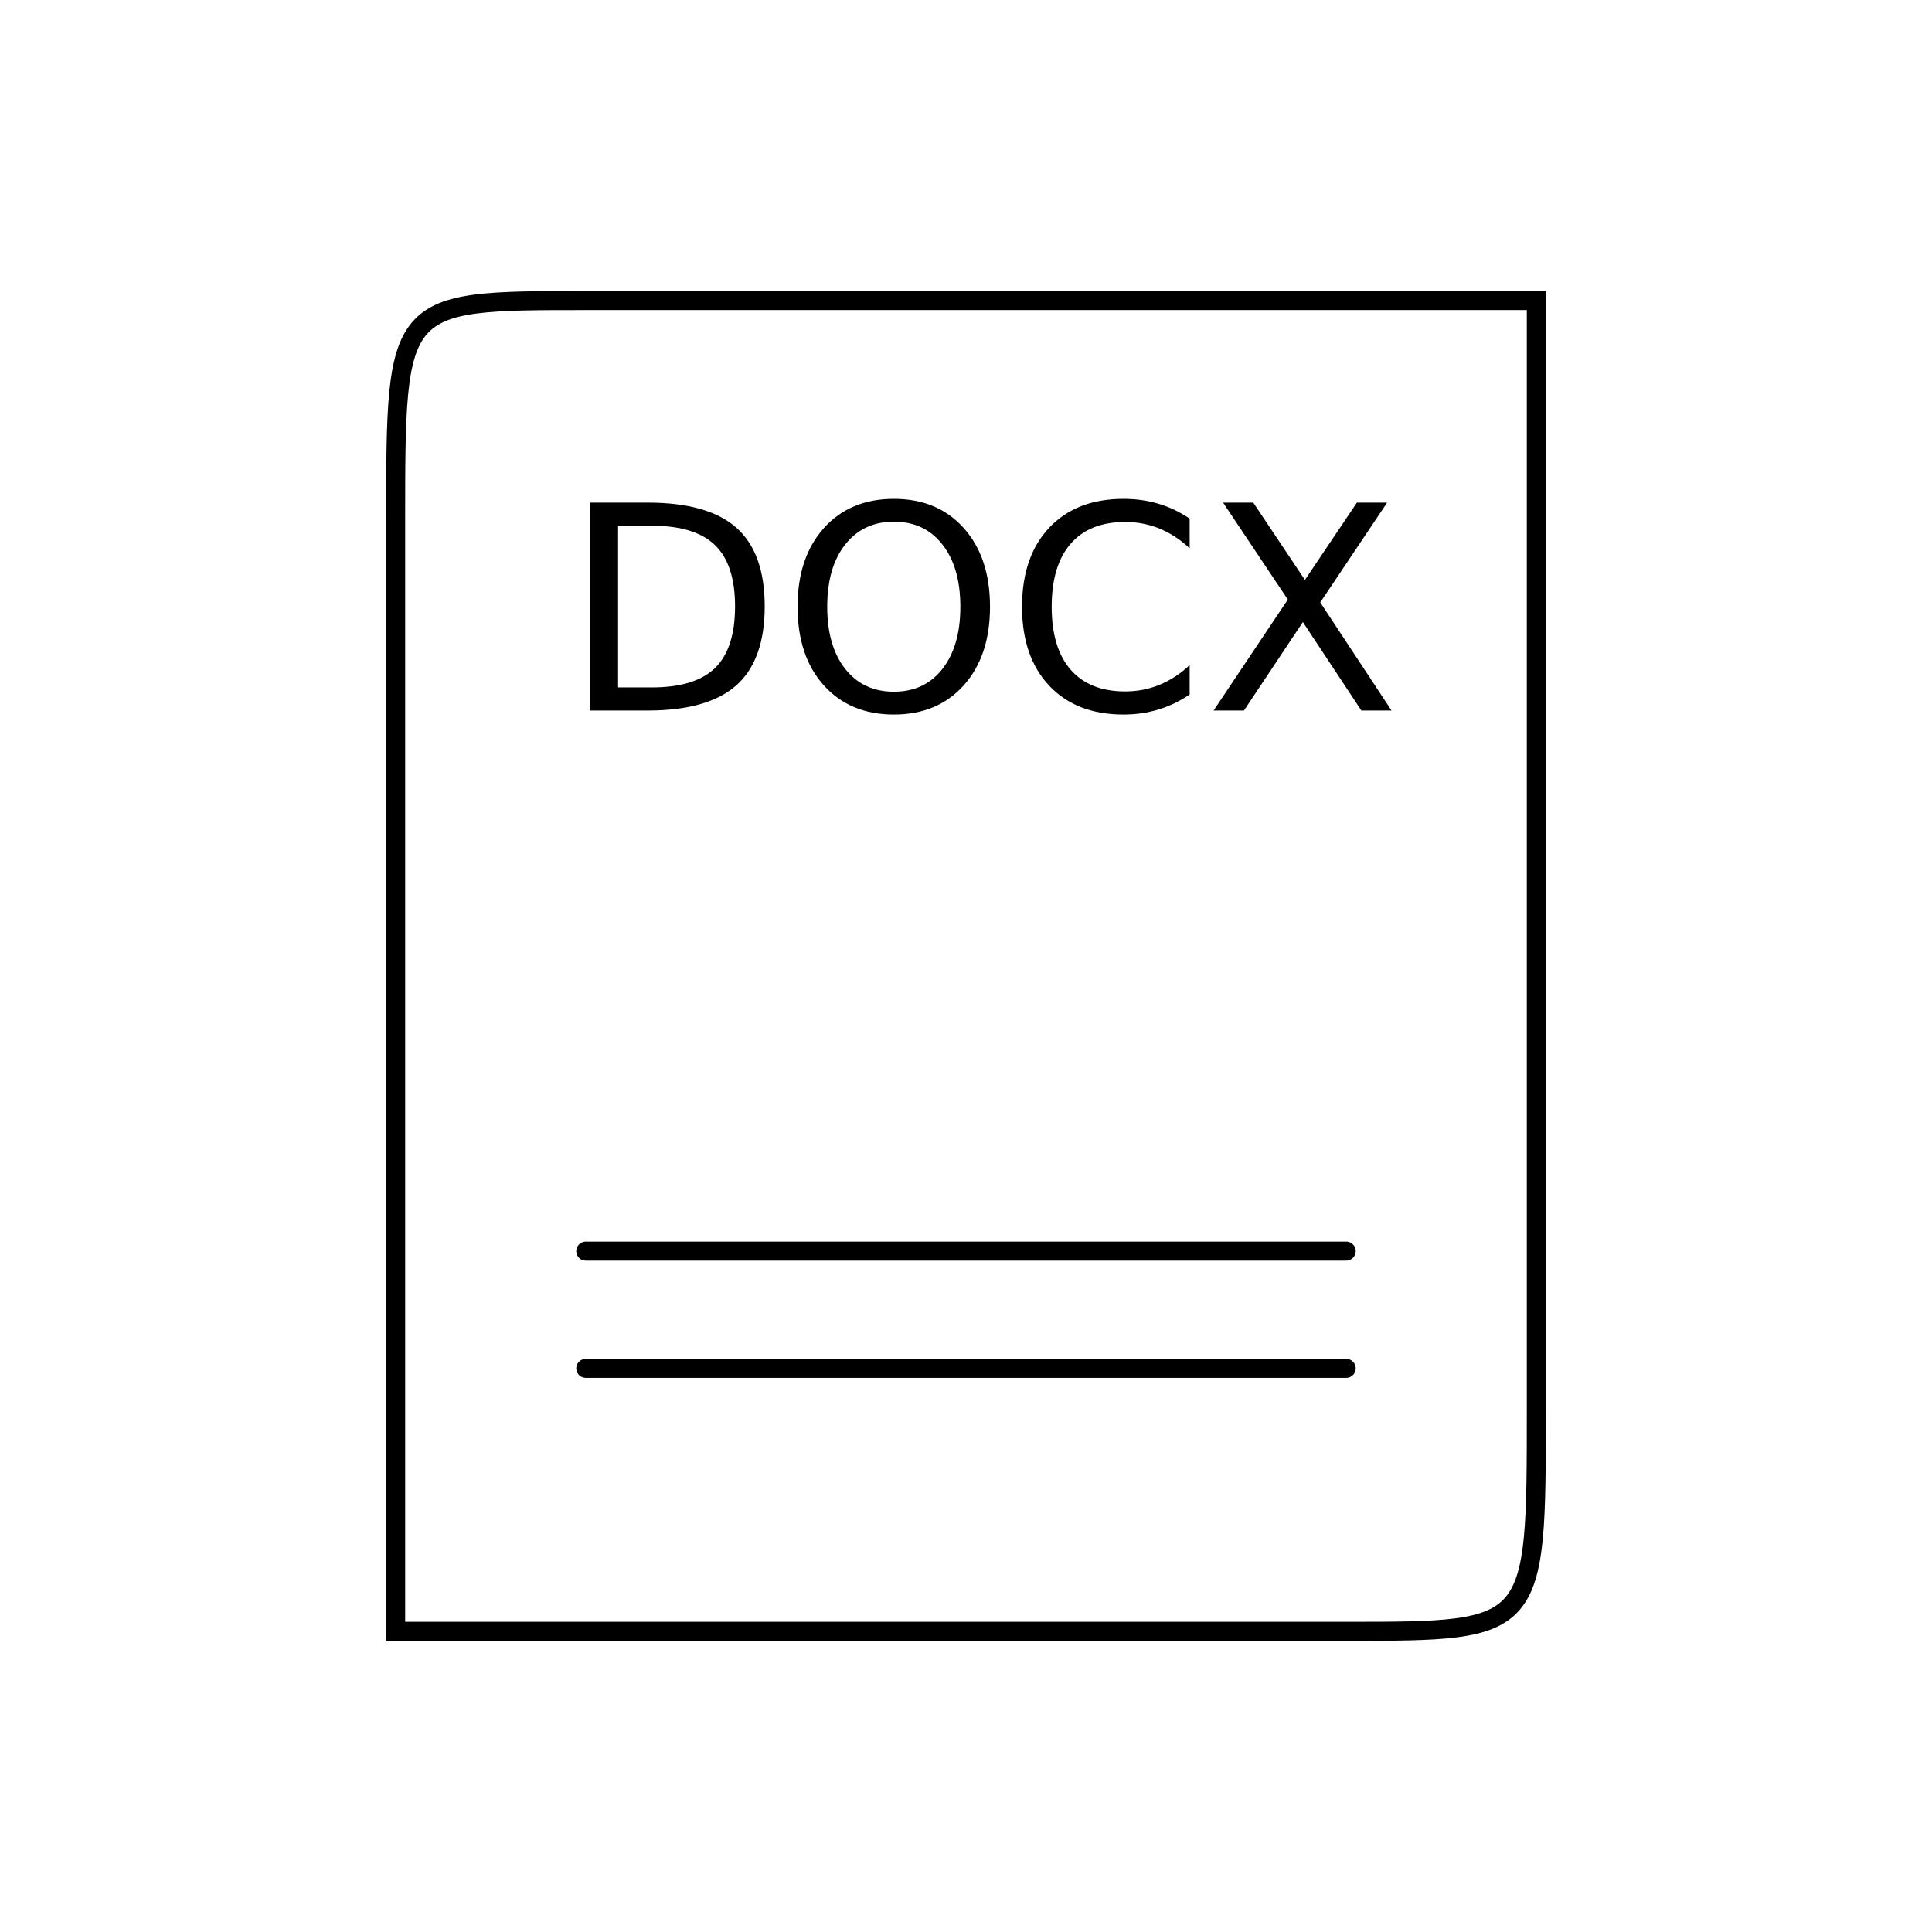 <?xml version="1.0" encoding="UTF-8"?>
<!-- Uploaded to: ICON Repo, www.svgrepo.com, Generator: ICON Repo Mixer Tools -->
<svg width="800px" height="800px" version="1.1" viewBox="144 144 512 512" xmlns="http://www.w3.org/2000/svg" xmlns:xlink="http://www.w3.org/1999/xlink">
 <defs>
  <symbol id="d" overflow="visible">
   <path d="m14.875-48.969v42.844h9c7.602 0 13.172-1.719 16.703-5.156 3.531-3.445 5.297-8.891 5.297-16.328 0-7.375-1.766-12.773-5.297-16.203-3.531-3.438-9.102-5.156-16.703-5.156zm-7.453-6.125h15.312c10.676 0 18.508 2.219 23.5 6.656 5 4.438 7.5 11.383 7.5 20.828 0 9.5-2.512 16.48-7.531 20.938-5.023 4.449-12.844 6.672-23.469 6.672h-15.312z"/>
  </symbol>
  <symbol id="c" overflow="visible">
   <path d="m29.781-50.047c-5.418 0-9.719 2.023-12.906 6.062-3.18 4.031-4.766 9.527-4.766 16.484 0 6.938 1.586 12.43 4.766 16.469 3.188 4.031 7.488 6.047 12.906 6.047 5.414 0 9.703-2.016 12.859-6.047 3.164-4.039 4.75-9.531 4.75-16.469 0-6.957-1.586-12.453-4.75-16.484-3.156-4.039-7.445-6.062-12.859-6.062zm0-6.047c7.727 0 13.906 2.59 18.531 7.766 4.625 5.18 6.938 12.121 6.938 20.828 0 8.688-2.312 15.621-6.938 20.797-4.625 5.18-10.805 7.766-18.531 7.766-7.75 0-13.945-2.578-18.578-7.734-4.637-5.164-6.953-12.109-6.953-20.828 0-8.707 2.316-15.648 6.953-20.828 4.633-5.176 10.828-7.766 18.578-7.766z"/>
  </symbol>
  <symbol id="b" overflow="visible">
   <path d="m48.672-50.859v7.859c-2.512-2.332-5.188-4.078-8.031-5.234-2.836-1.156-5.852-1.734-9.047-1.734-6.305 0-11.125 1.93-14.469 5.781-3.344 3.844-5.016 9.406-5.016 16.688 0 7.262 1.672 12.82 5.016 16.672 3.344 3.844 8.164 5.766 14.469 5.766 3.195 0 6.211-0.578 9.047-1.734 2.844-1.156 5.519-2.898 8.031-5.234v7.781c-2.606 1.773-5.367 3.102-8.281 3.984-2.918 0.883-6 1.328-9.25 1.328-8.336 0-14.902-2.551-19.703-7.656-4.793-5.102-7.188-12.07-7.188-20.906 0-8.852 2.394-15.832 7.188-20.938 4.801-5.102 11.367-7.656 19.703-7.656 3.301 0 6.41 0.438 9.328 1.312 2.914 0.875 5.648 2.184 8.203 3.922z"/>
  </symbol>
  <symbol id="a" overflow="visible">
   <path d="m4.766-55.094h8l13.688 20.484 13.766-20.484h8.016l-17.719 26.453 18.891 28.641h-8l-15.5-23.438-15.609 23.438h-8.047l19.672-29.406z"/>
  </symbol>
 </defs>
 <path transform="matrix(5.038 0 0 5.038 148.09 148.09)" d="m20.001 84.999h50.001c10 0 10 0 10-11.668v-58.333h-50.001c-10 0-10 0-10 11.667zm0 0" fill="none" stroke="#000000" stroke-linecap="round" stroke-miterlimit="10"/>
 <path transform="matrix(5.038 0 0 5.038 148.09 148.09)" d="m30.001 65h40.001" fill="none" stroke="#000000" stroke-linecap="round" stroke-miterlimit="10"/>
 <path transform="matrix(5.038 0 0 5.038 148.09 148.09)" d="m30.001 71.166h40.001" fill="none" stroke="#000000" stroke-linecap="round" stroke-miterlimit="10"/>
 <g>
  <use x="292.922" y="332.293" xlink:href="#d"/>
  <use x="351.113" y="332.293" xlink:href="#c"/>
  <use x="410.598" y="332.293" xlink:href="#b"/>
  <use x="463.363" y="332.293" xlink:href="#a"/>
 </g>
</svg>